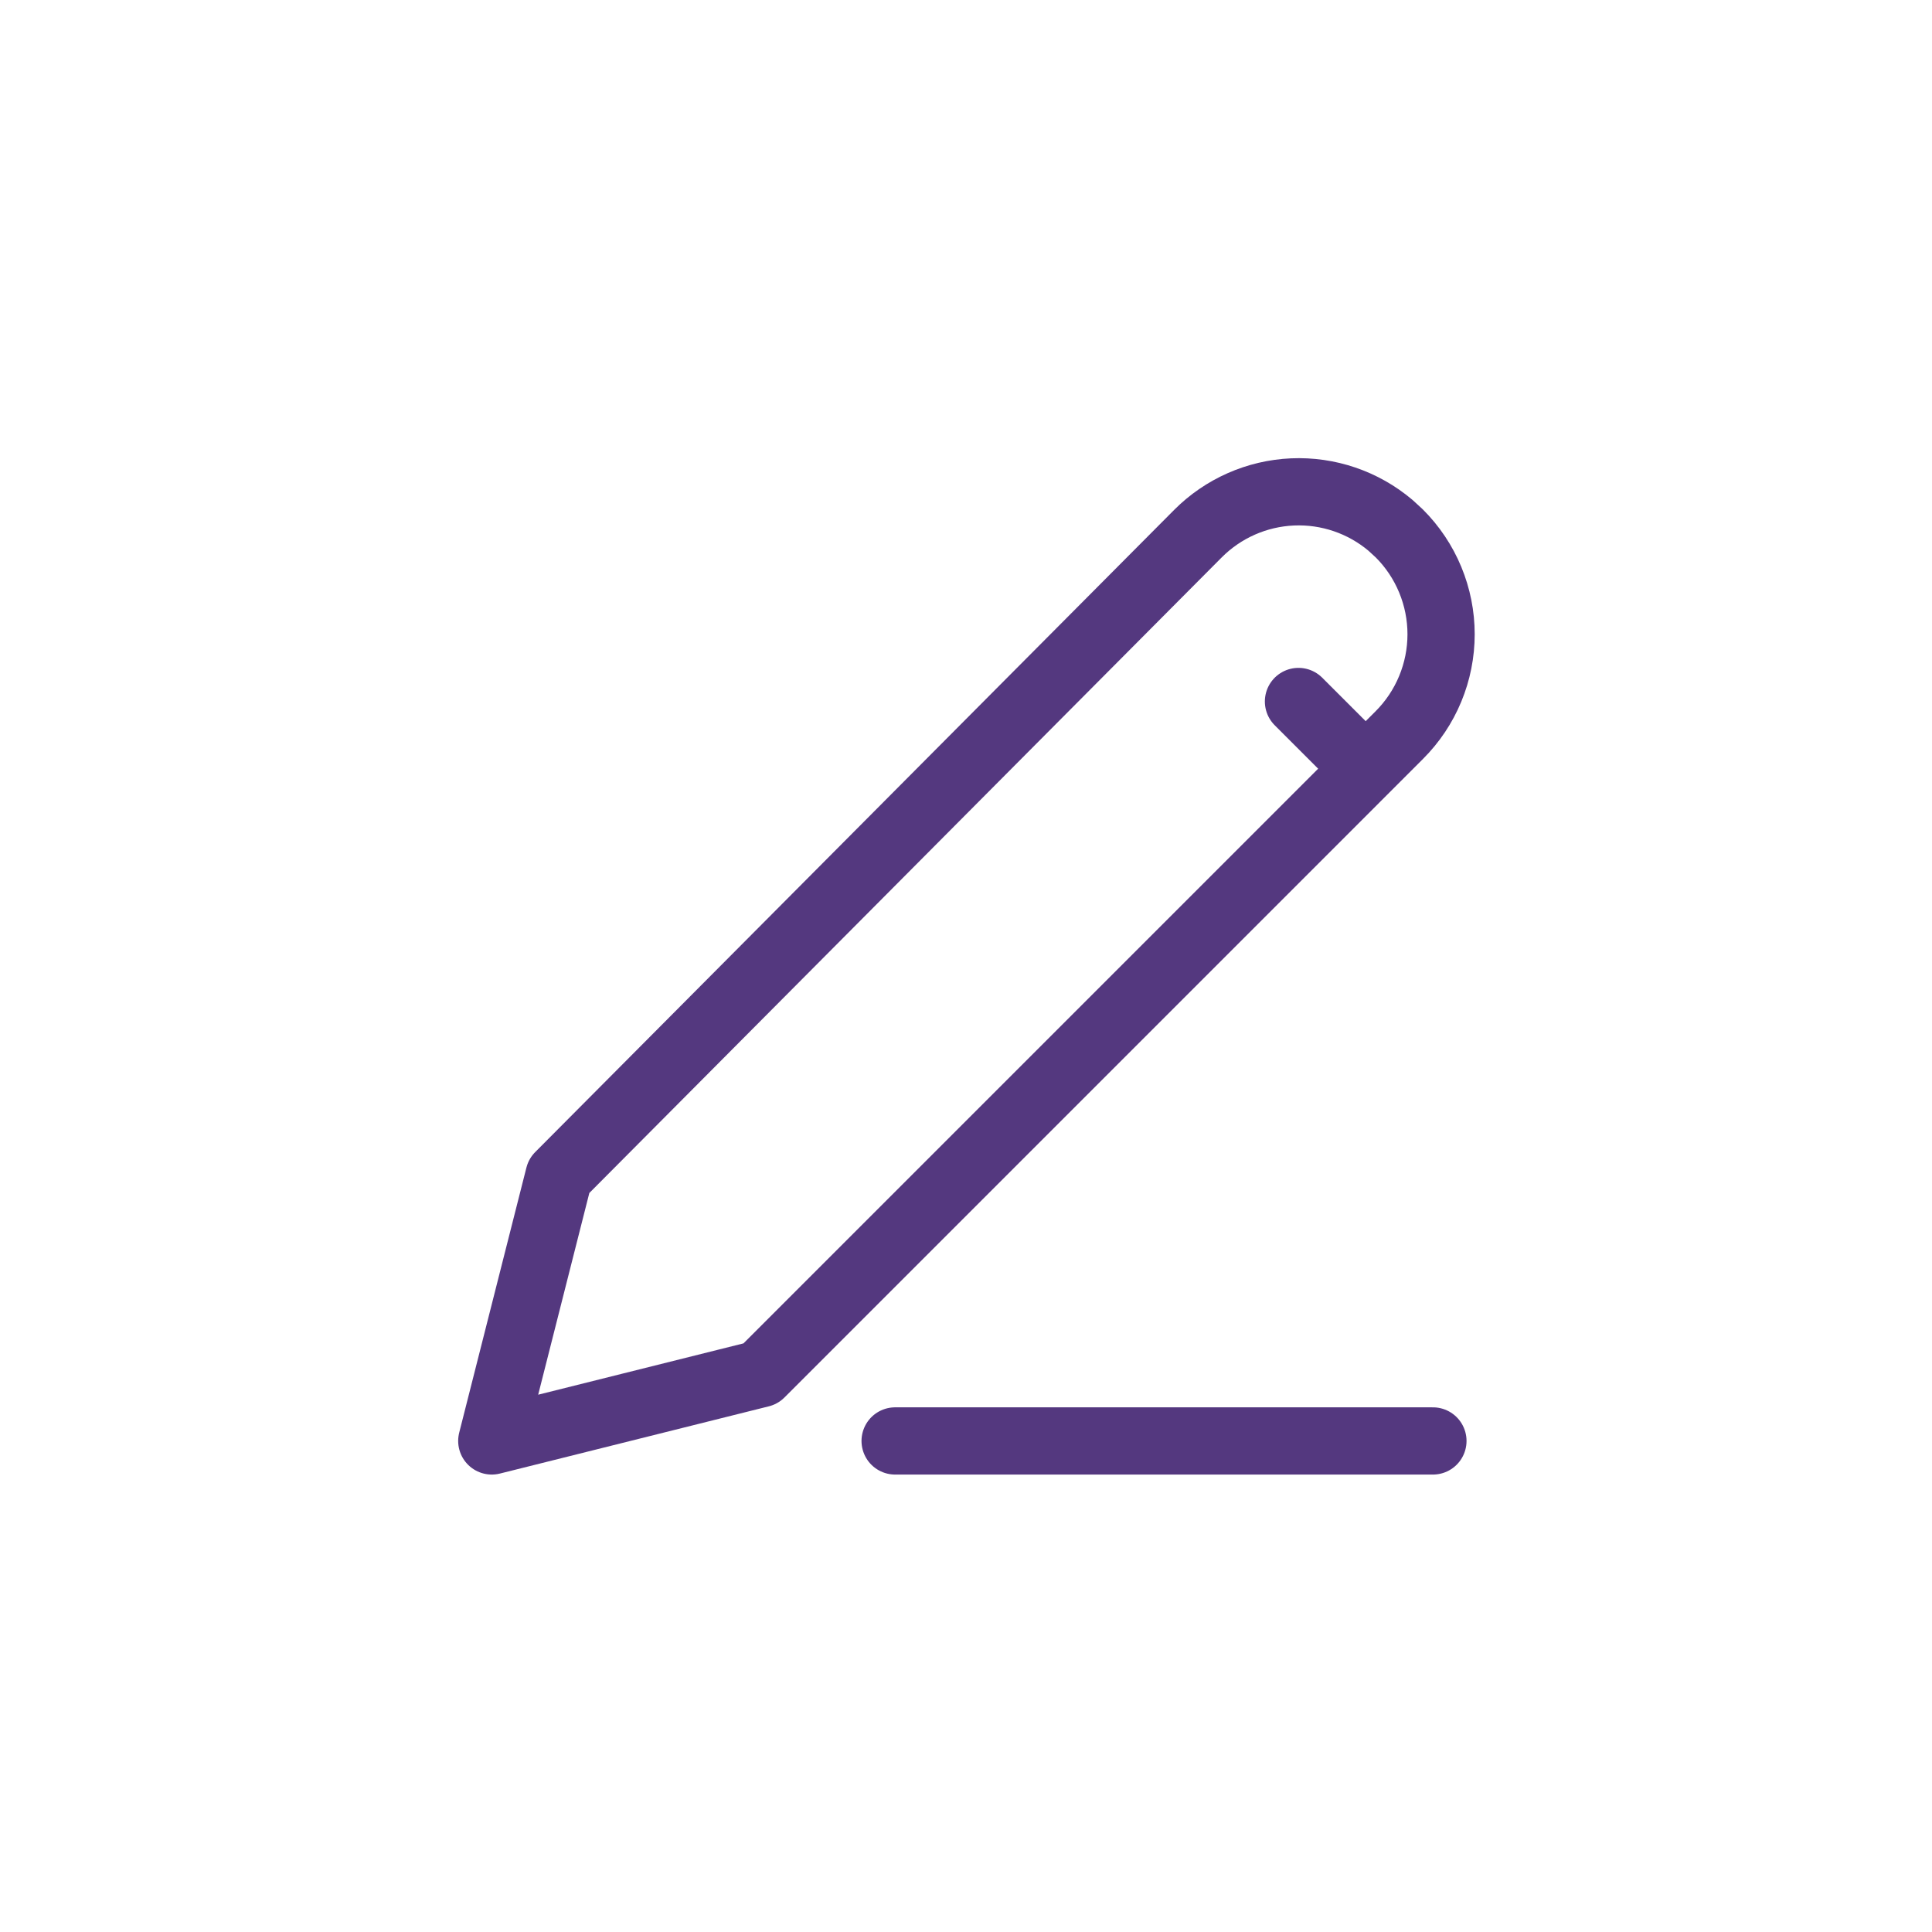 <svg width="220" height="220" viewBox="0 0 220 220" fill="none" xmlns="http://www.w3.org/2000/svg">
<rect width="220" height="220" fill="white"/>
<path d="M101.929 164.083H163.169M147.859 79.879L155.514 87.534M159.341 60.742C160.85 62.249 162.046 64.039 162.862 66.01C163.678 67.98 164.099 70.091 164.099 72.224C164.099 74.356 163.678 76.468 162.862 78.438C162.046 80.409 160.85 82.198 159.341 83.706L86.62 156.428L56 164.083L63.655 133.892L136.407 60.772C139.275 57.891 143.121 56.193 147.182 56.015C151.244 55.838 155.223 57.194 158.331 59.815L159.341 60.742Z" stroke="#54387F" stroke-width="7.655" stroke-linecap="round" stroke-linejoin="round"/>
</svg>
